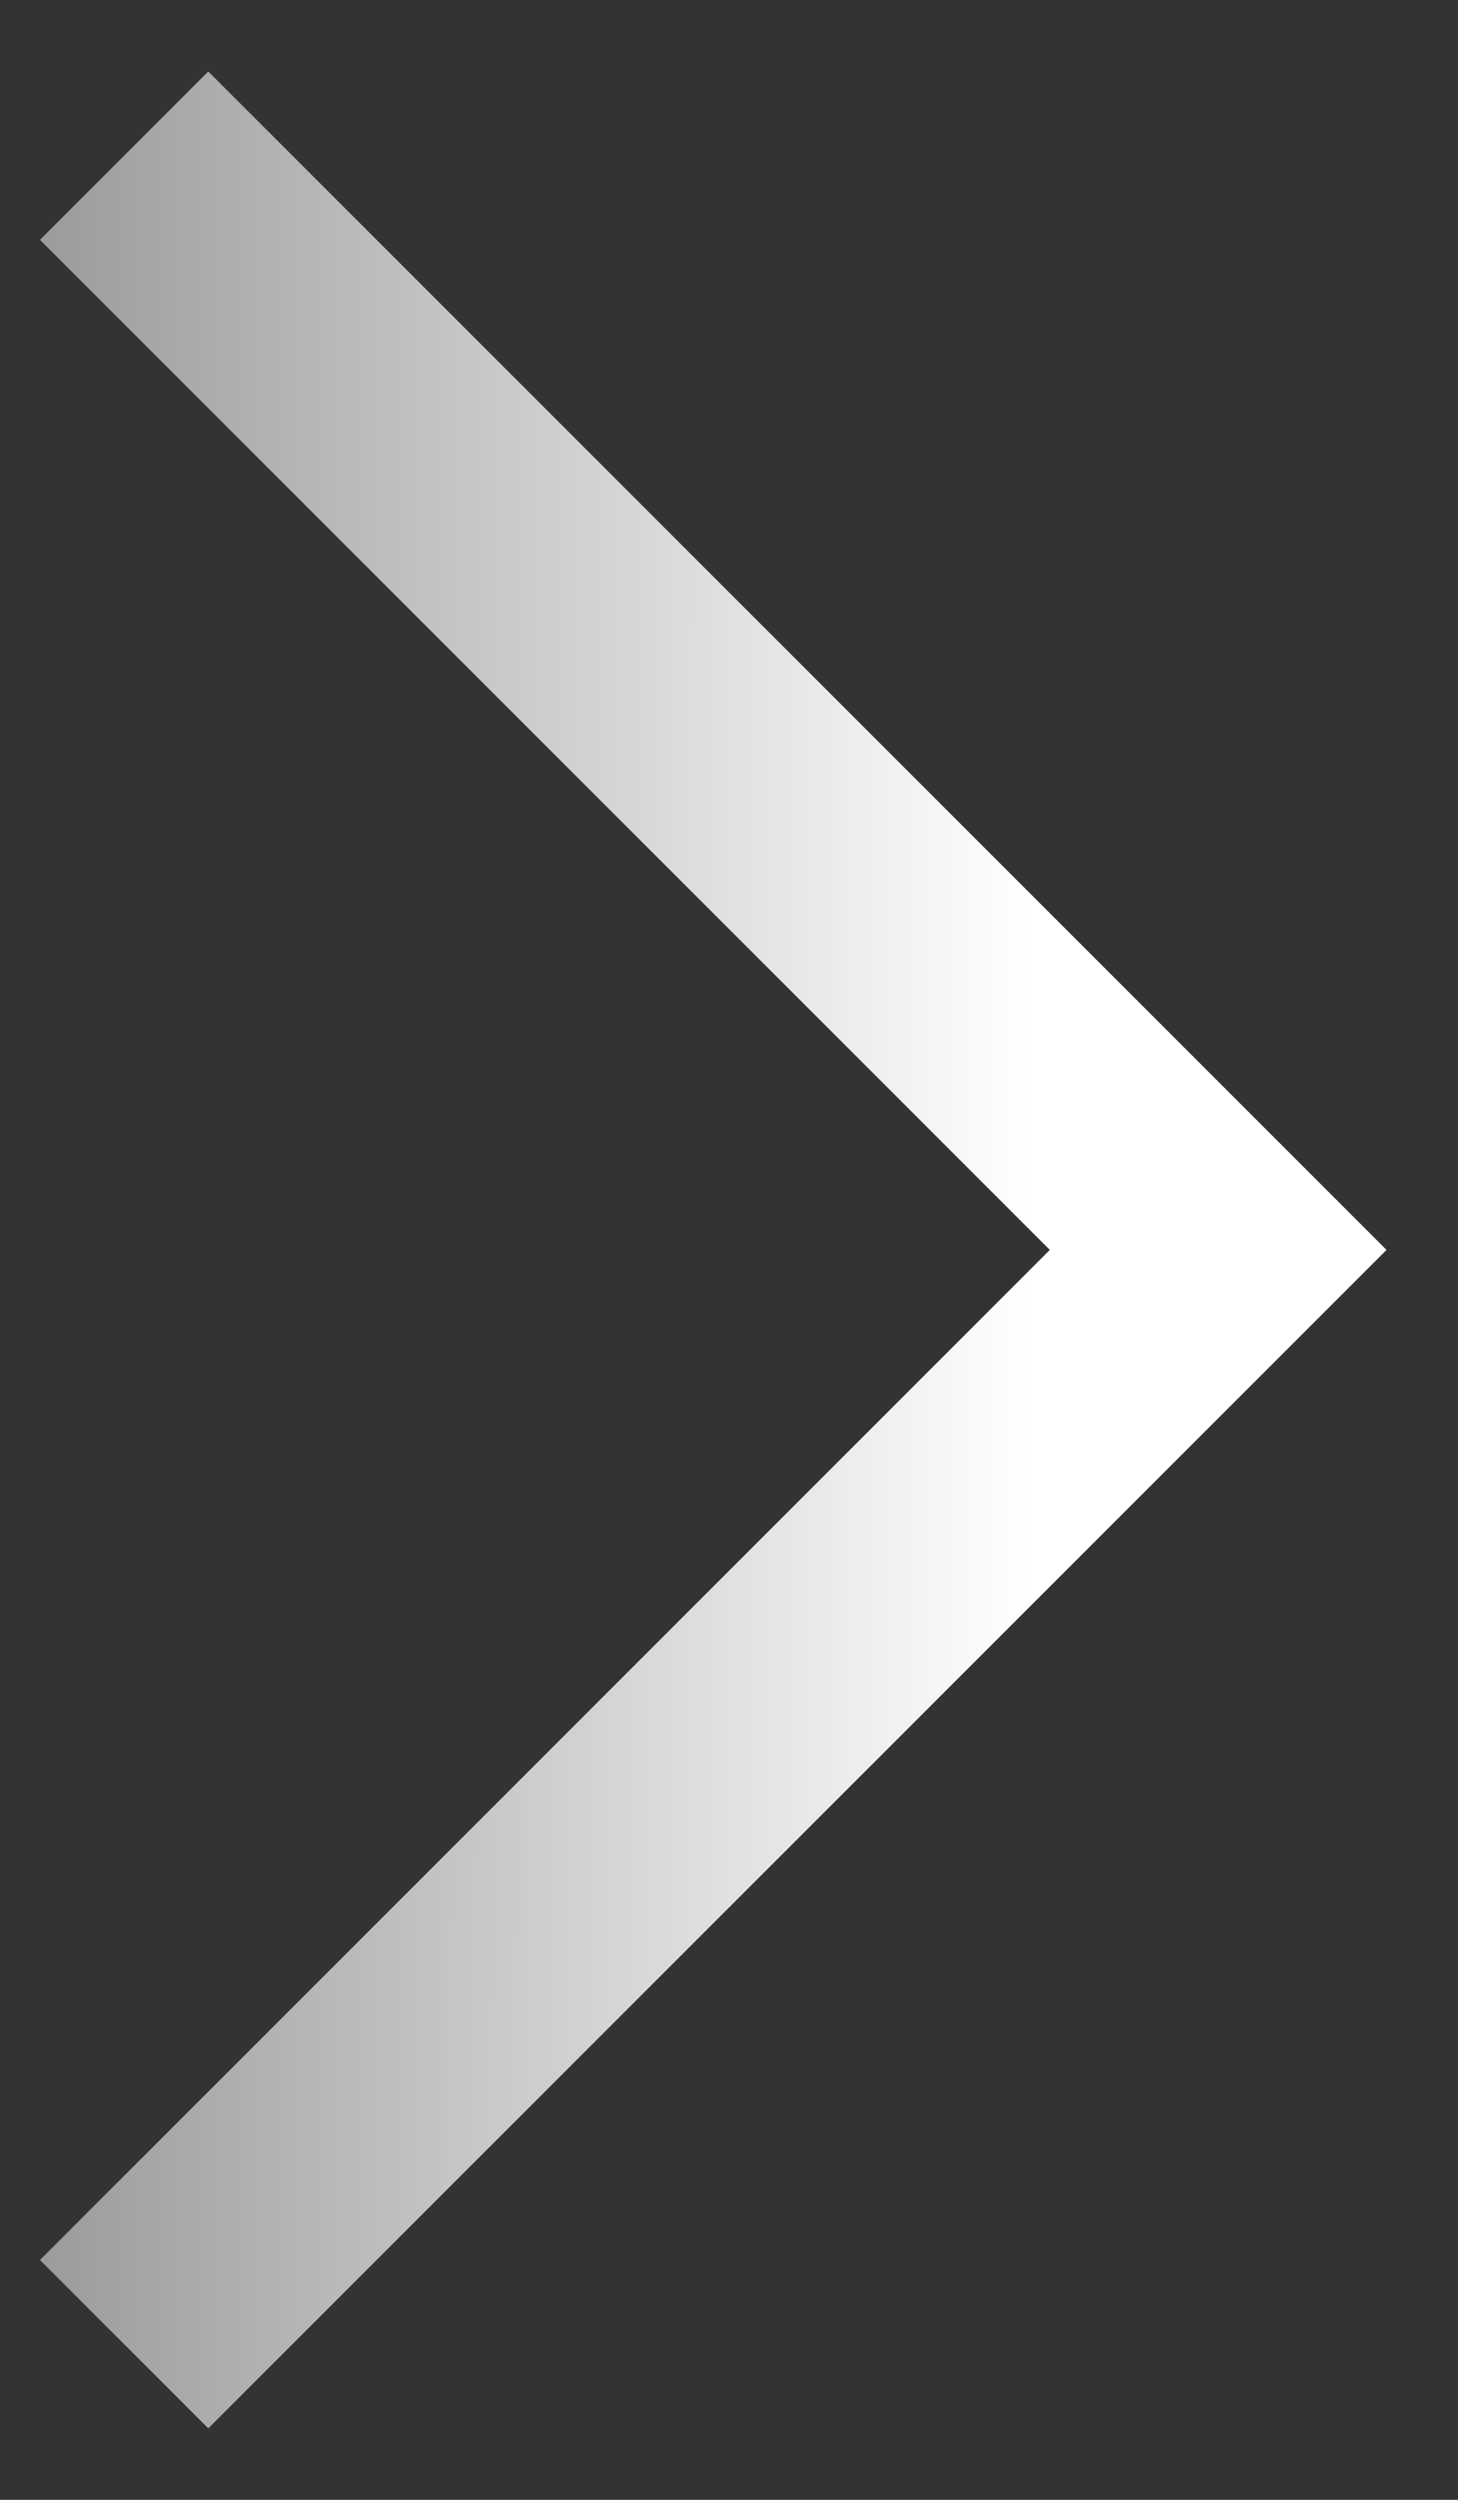 <?xml version="1.0" encoding="UTF-8"?>
<svg width="7px" height="12px" viewBox="0 0 7 12" version="1.1" xmlns="http://www.w3.org/2000/svg" xmlns:xlink="http://www.w3.org/1999/xlink">
    <rect x="0" y="0" width="7" height="12" fill="#333333" stroke="none"/>
    <!-- Generator: Sketch 48.1 (47250) - http://www.bohemiancoding.com/sketch -->
    <title>Combined Shape</title>
    <desc>Created with Sketch.</desc>
    <defs>
        <linearGradient x1="15.246%" y1="84.919%" x2="100%" y2="0%" id="linearGradient-1">
            <stop stop-color="#FFFFFF" offset="0%"></stop>
            <stop stop-color="#FFFFFF" stop-opacity="0" offset="100%"></stop>
        </linearGradient>
    </defs>
    <g id="PROJECTS-Copy-5" stroke="none" stroke-width="1" fill="none" fill-rule="evenodd" transform="translate(-1314, -932)">
        <g id="Group-2" transform="translate(1247, 932)" fill="url(#linearGradient-1)" fill-rule="nonzero">
            <path d="M64,8.857 L64,2 L65.143,2 L65.143,8.857 L72,8.857 L72,10 L64,10 L64,8.857 Z" id="Combined-Shape" transform="translate(68, 6) scale(-1, 1) rotate(-315) translate(-68, -6) "></path>
        </g>
    </g>
</svg>